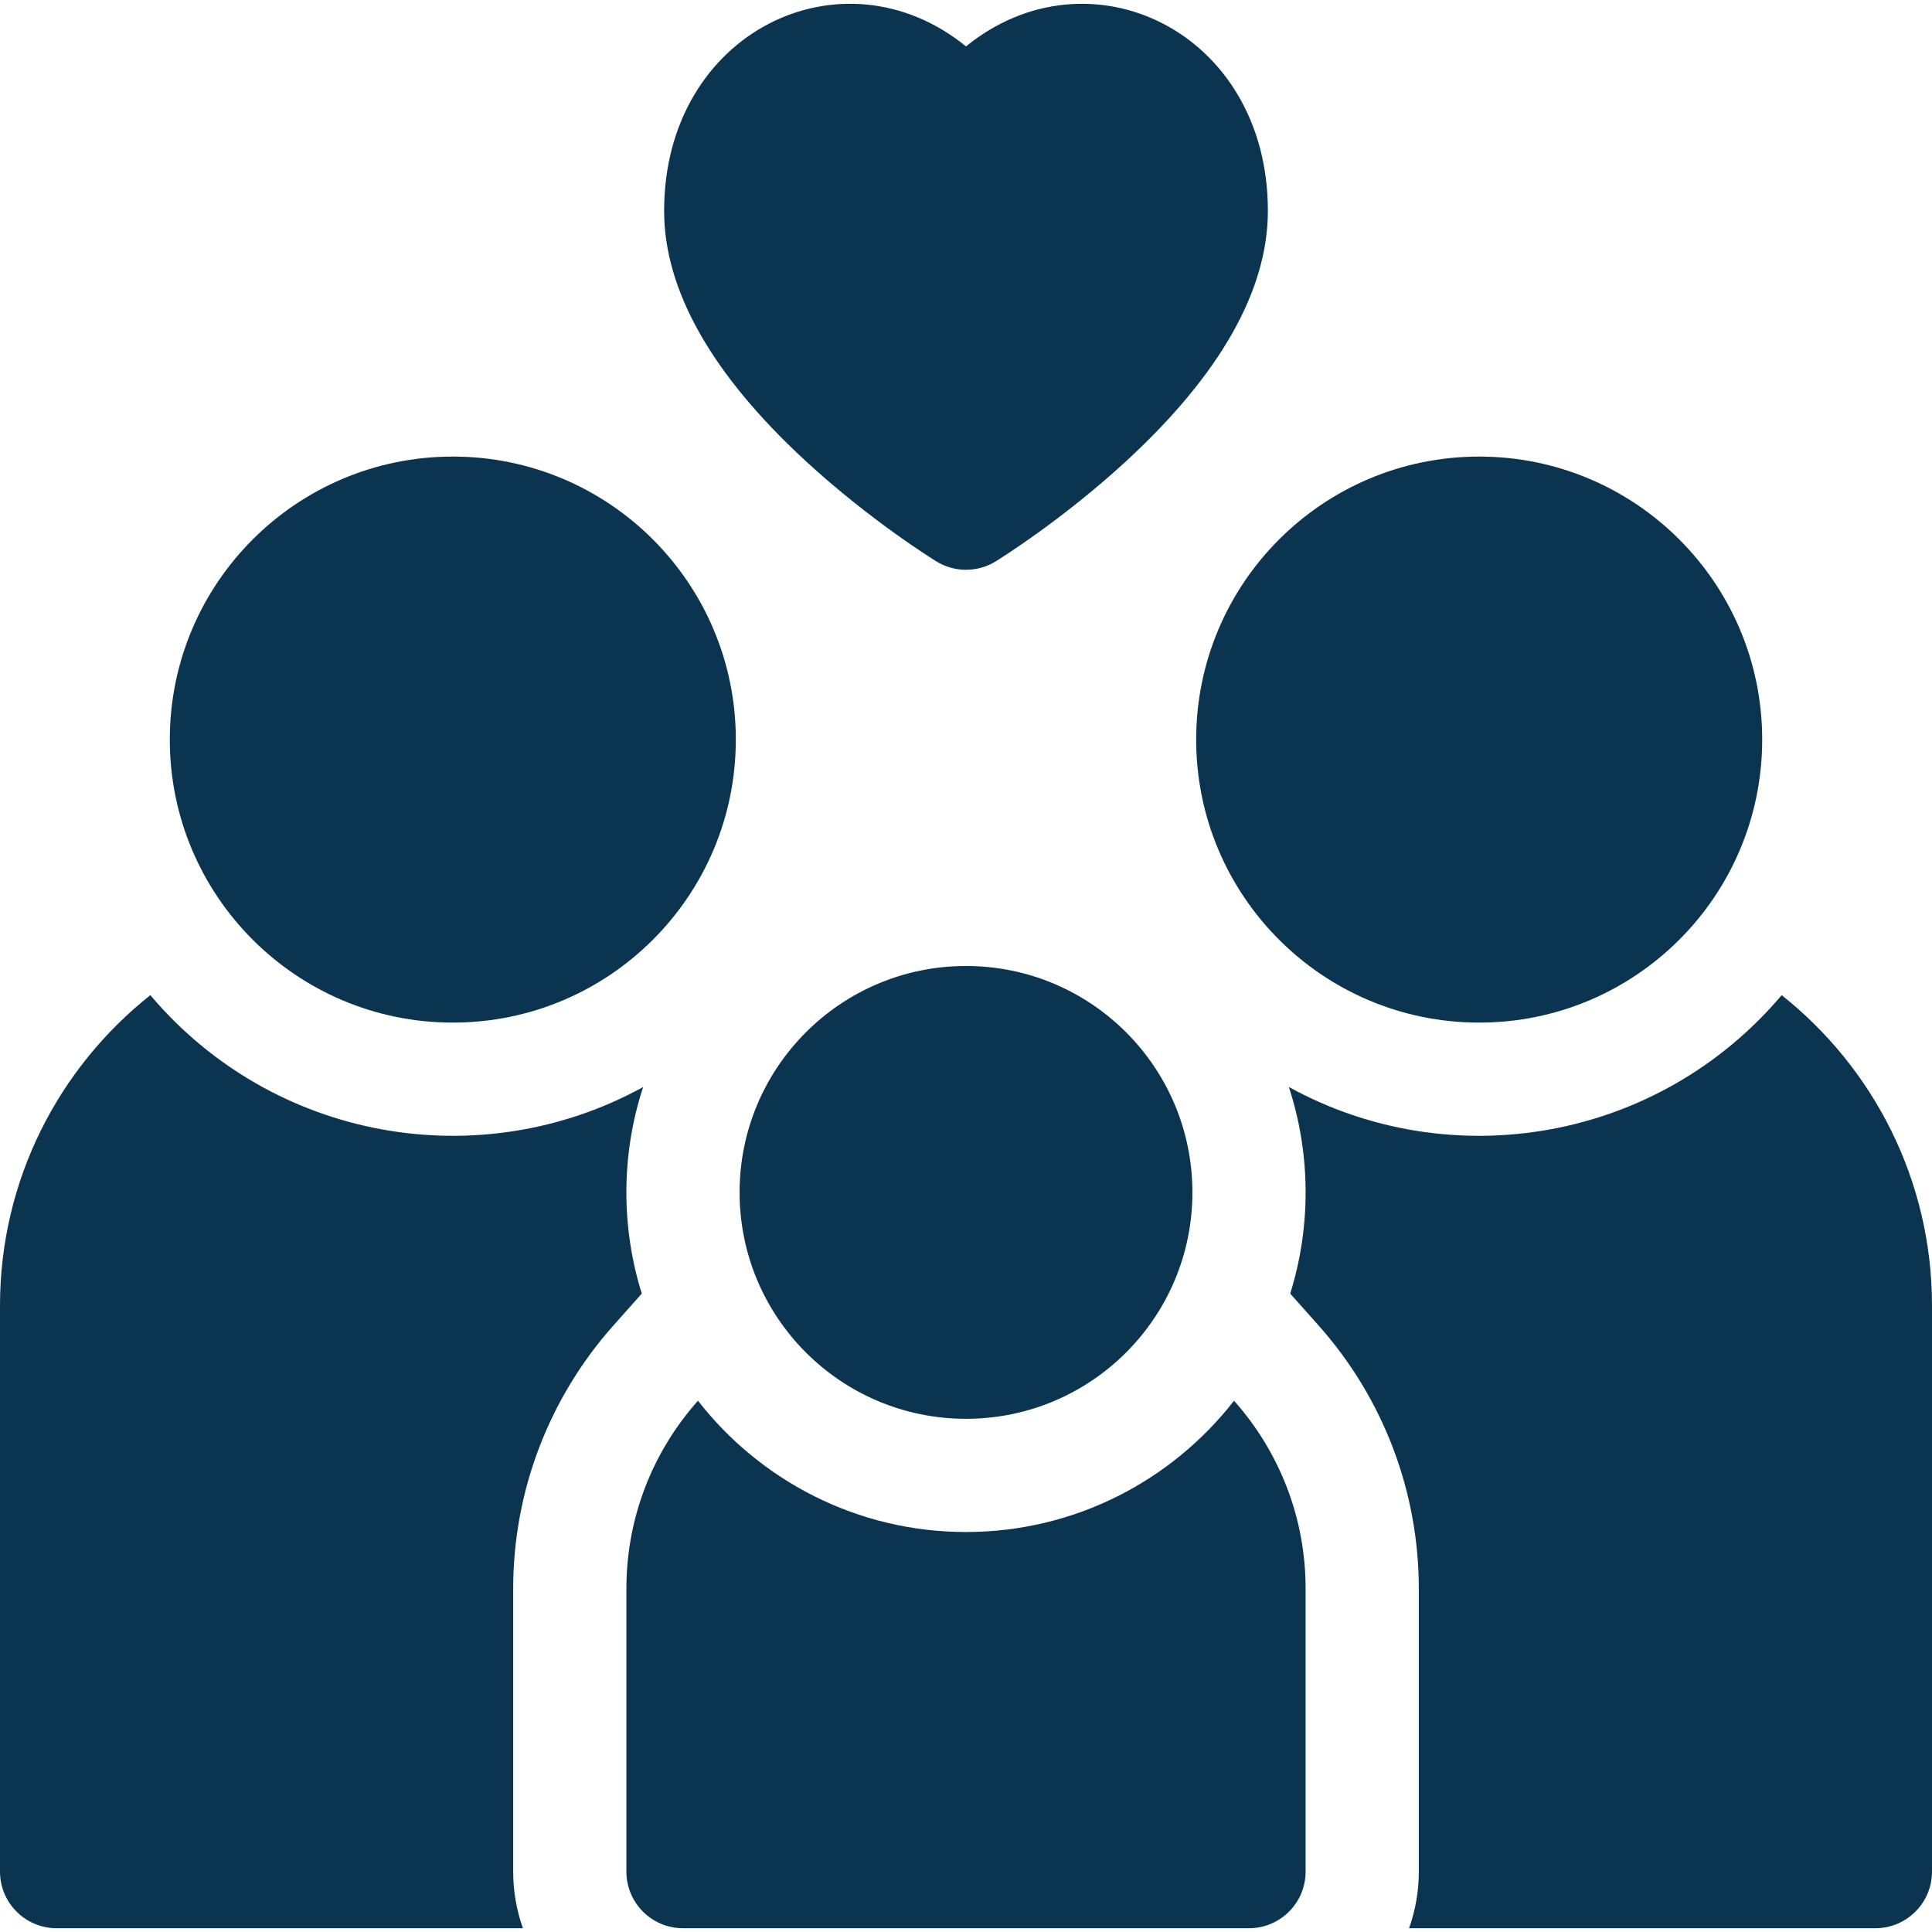 <svg class="" xml:space="preserve" style="enable-background:new 0 0 512 512" viewBox="0 0 512 512" y="0" x="0" height="512" width="512" version="1.1" xmlns:xlink="http://www.w3.org/1999/xlink" xmlns="http://www.w3.org/2000/svg"><g><path class="" style="" data-original="#000000" fill="#0b3451" d="m162.56 351.268 7.52-8.45c-5.494-17.559-5.509-36.89.36-54.74-43.22 23.745-97.937 14.283-130.6-24.35-24.26 19.24-39.84 48.97-39.84 82.27v150c0 8.28 6.72 15 15 15h123.58c-1.67-4.69-2.58-9.74-2.58-15v-75c0-25.72 9.43-50.49 26.56-69.73z" xmlns="http://www.w3.org/2000/svg"></path><circle class="" style="" data-original="#000000" fill="#0b3451" r="75" cy="195.998" cx="120" xmlns="http://www.w3.org/2000/svg"></circle><path class="" style="" data-original="#000000" fill="#0b3451" d="m472.16 263.728c-32.722 38.703-87.477 48.061-130.6 24.34 5.86 17.886 5.861 37.167.36 54.75l7.52 8.45c17.13 19.24 26.56 44.01 26.56 69.73v75c0 5.26-.91 10.31-2.58 15h123.58c8.28 0 15-6.72 15-15v-150c0-33.3-15.58-63.03-39.84-82.27z" xmlns="http://www.w3.org/2000/svg"></path><circle class="" style="" data-original="#000000" fill="#0b3451" r="75" cy="195.998" cx="392" xmlns="http://www.w3.org/2000/svg"></circle><path class="" style="" data-original="#000000" fill="#0b3451" d="m256 405.998c-28.84 0-54.55-13.63-71.03-34.79-11.8 13.26-18.97 30.7-18.97 49.79v75c0 8.28 6.72 15 15 15h150c8.28 0 15-6.72 15-15v-75c0-19.09-7.17-36.53-18.97-49.79-16.48 21.16-42.19 34.79-71.03 34.79z" xmlns="http://www.w3.org/2000/svg"></path><circle class="" style="" data-original="#000000" fill="#0b3451" r="60" cy="315.998" cx="256" xmlns="http://www.w3.org/2000/svg"></circle><path class="" style="" data-original="#000000" fill="#0b3451" d="m213.319 121.992c17.126 15.828 34.103 26.34 34.817 26.78 4.823 2.968 10.904 2.968 15.727 0 .715-.44 17.691-10.952 34.817-26.78 24.764-22.886 37.32-45.135 37.32-66.128 0-47.676-47.41-70.055-80-43.57-32.663-26.544-80-3.98-80 43.57 0 20.993 12.556 43.242 37.319 66.128z" xmlns="http://www.w3.org/2000/svg"></path></g></svg>
